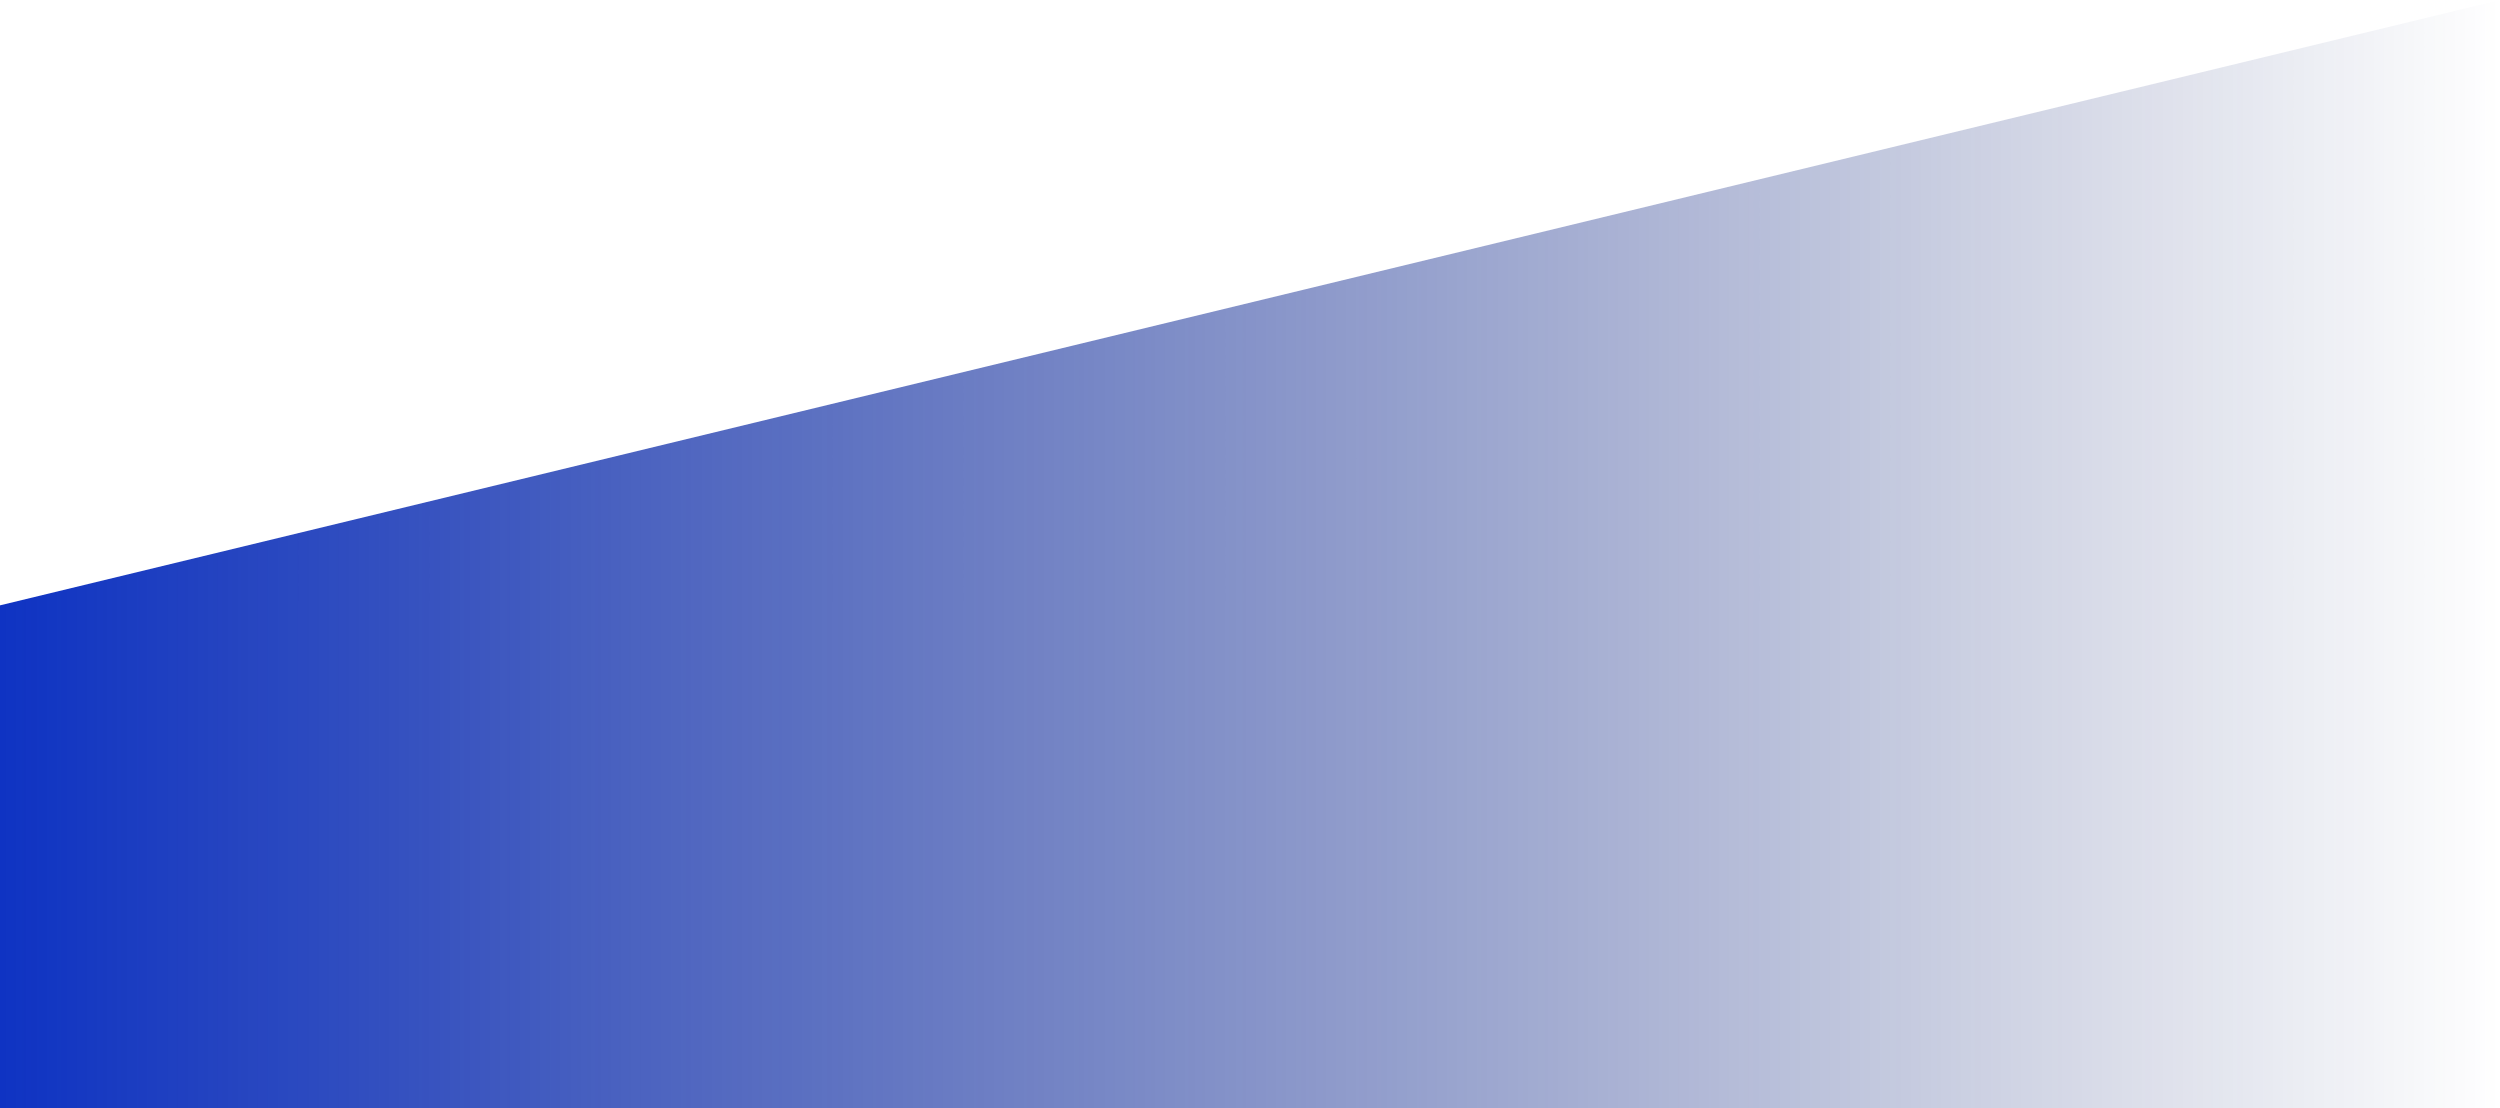 <svg width="397" height="176" viewBox="0 0 397 176" fill="none" xmlns="http://www.w3.org/2000/svg">
<path d="M-11 98.793L397 0V283.207L-11 382V98.793Z" fill="url(#paint0_linear_760_9)"/>
<defs>
<linearGradient id="paint0_linear_760_9" x1="-11" y1="109.143" x2="397" y2="109.143" gradientUnits="userSpaceOnUse">
<stop stop-color="#082EC4"/>
<stop offset="1" stop-color="#04165E" stop-opacity="0"/>
</linearGradient>
</defs>
</svg>
